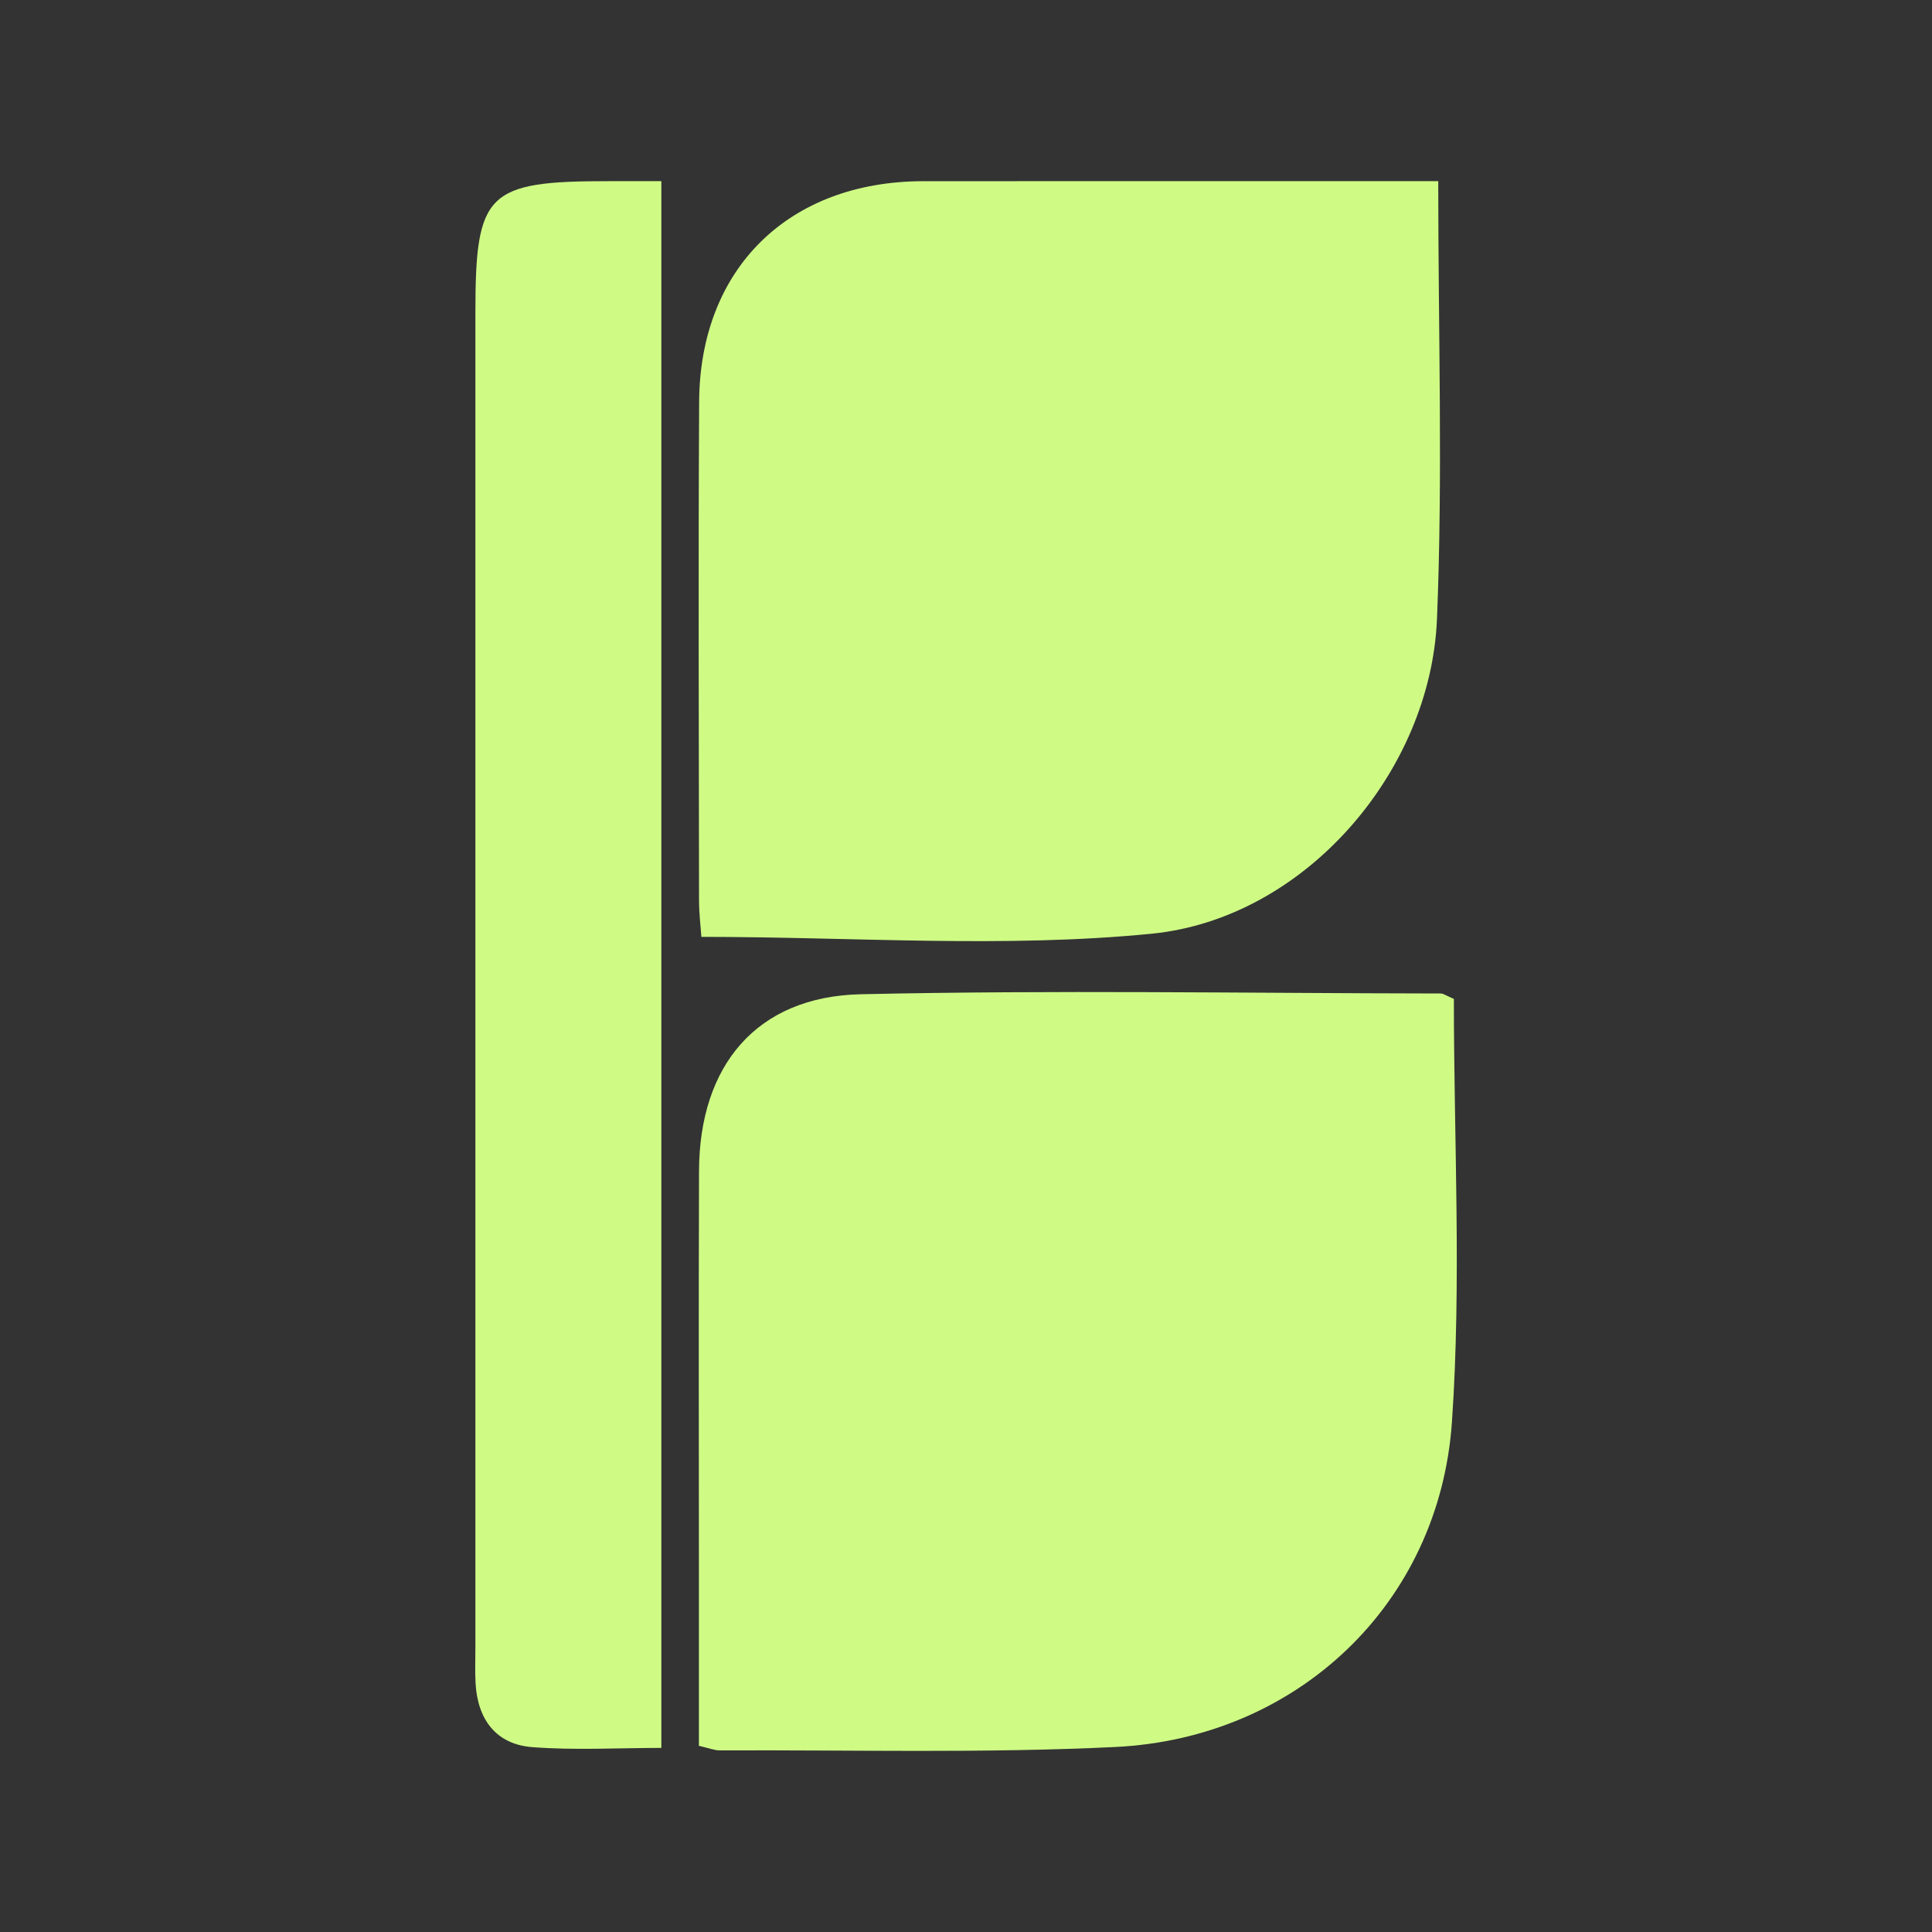 <?xml version="1.0" encoding="UTF-8"?>
<svg id="Camada_1" xmlns="http://www.w3.org/2000/svg" version="1.1" viewBox="0 0 512 512">
  <rect x="0" y="0" width="512" height="512" fill="#333333" stroke="none"/>
  <!-- Generator: Adobe Illustrator 29.8.3, SVG Export Plug-In . SVG Version: 2.1.1 Build 3)  -->
  <defs>
    <style>
      .st0 {
        fill: #cffb85;
      }

      .st1 {
        fill: none;
      }
    </style>
  </defs>
  <g id="Versão_clara_b">
    <path class="st0" d="M385.29,264.717c0,37.568,2.042,74.986-.509,112.089-3.313,48.21-40.983,83.803-89.153,86.16-34.871,1.706-69.873.748-104.817.912-1.517.007-3.037-.642-5.594-1.22v-45.129c0-35.735-.089-71.468.03-107.203.093-28.014,15.308-46.226,42.85-46.839,51.209-1.141,102.464-.274,153.7-.201.709,0,1.418.558,3.493,1.43h0Z"/>
    <path class="st0" d="M381.148,48.011c0,39.929,1.237,78.052-.337,116.058-1.676,40.45-35.011,79.359-75.602,83.372-39.151,3.872-78.986.838-119.338.838-.185-2.732-.618-6.187-.622-9.643-.045-44.042-.206-88.085.028-132.126.187-35.411,23.787-58.457,59.378-58.49,41.285-.039,82.57-.009,123.855-.009h12.638Z"/>
    <path class="st0" d="M175.263,463.213c-11.421,0-22.871.666-34.202-.204-9.618-.739-14.484-7.344-15.03-16.909-.18-3.165-.046-6.349-.046-9.524,0-117.884,0-235.769,0-353.653,0-31.989,3.001-34.935,35.561-34.913,4.314.003,8.629,0,13.717,0v415.203Z"/>
  </g>
  <rect class="st1" width="512" height="512"/>
</svg>